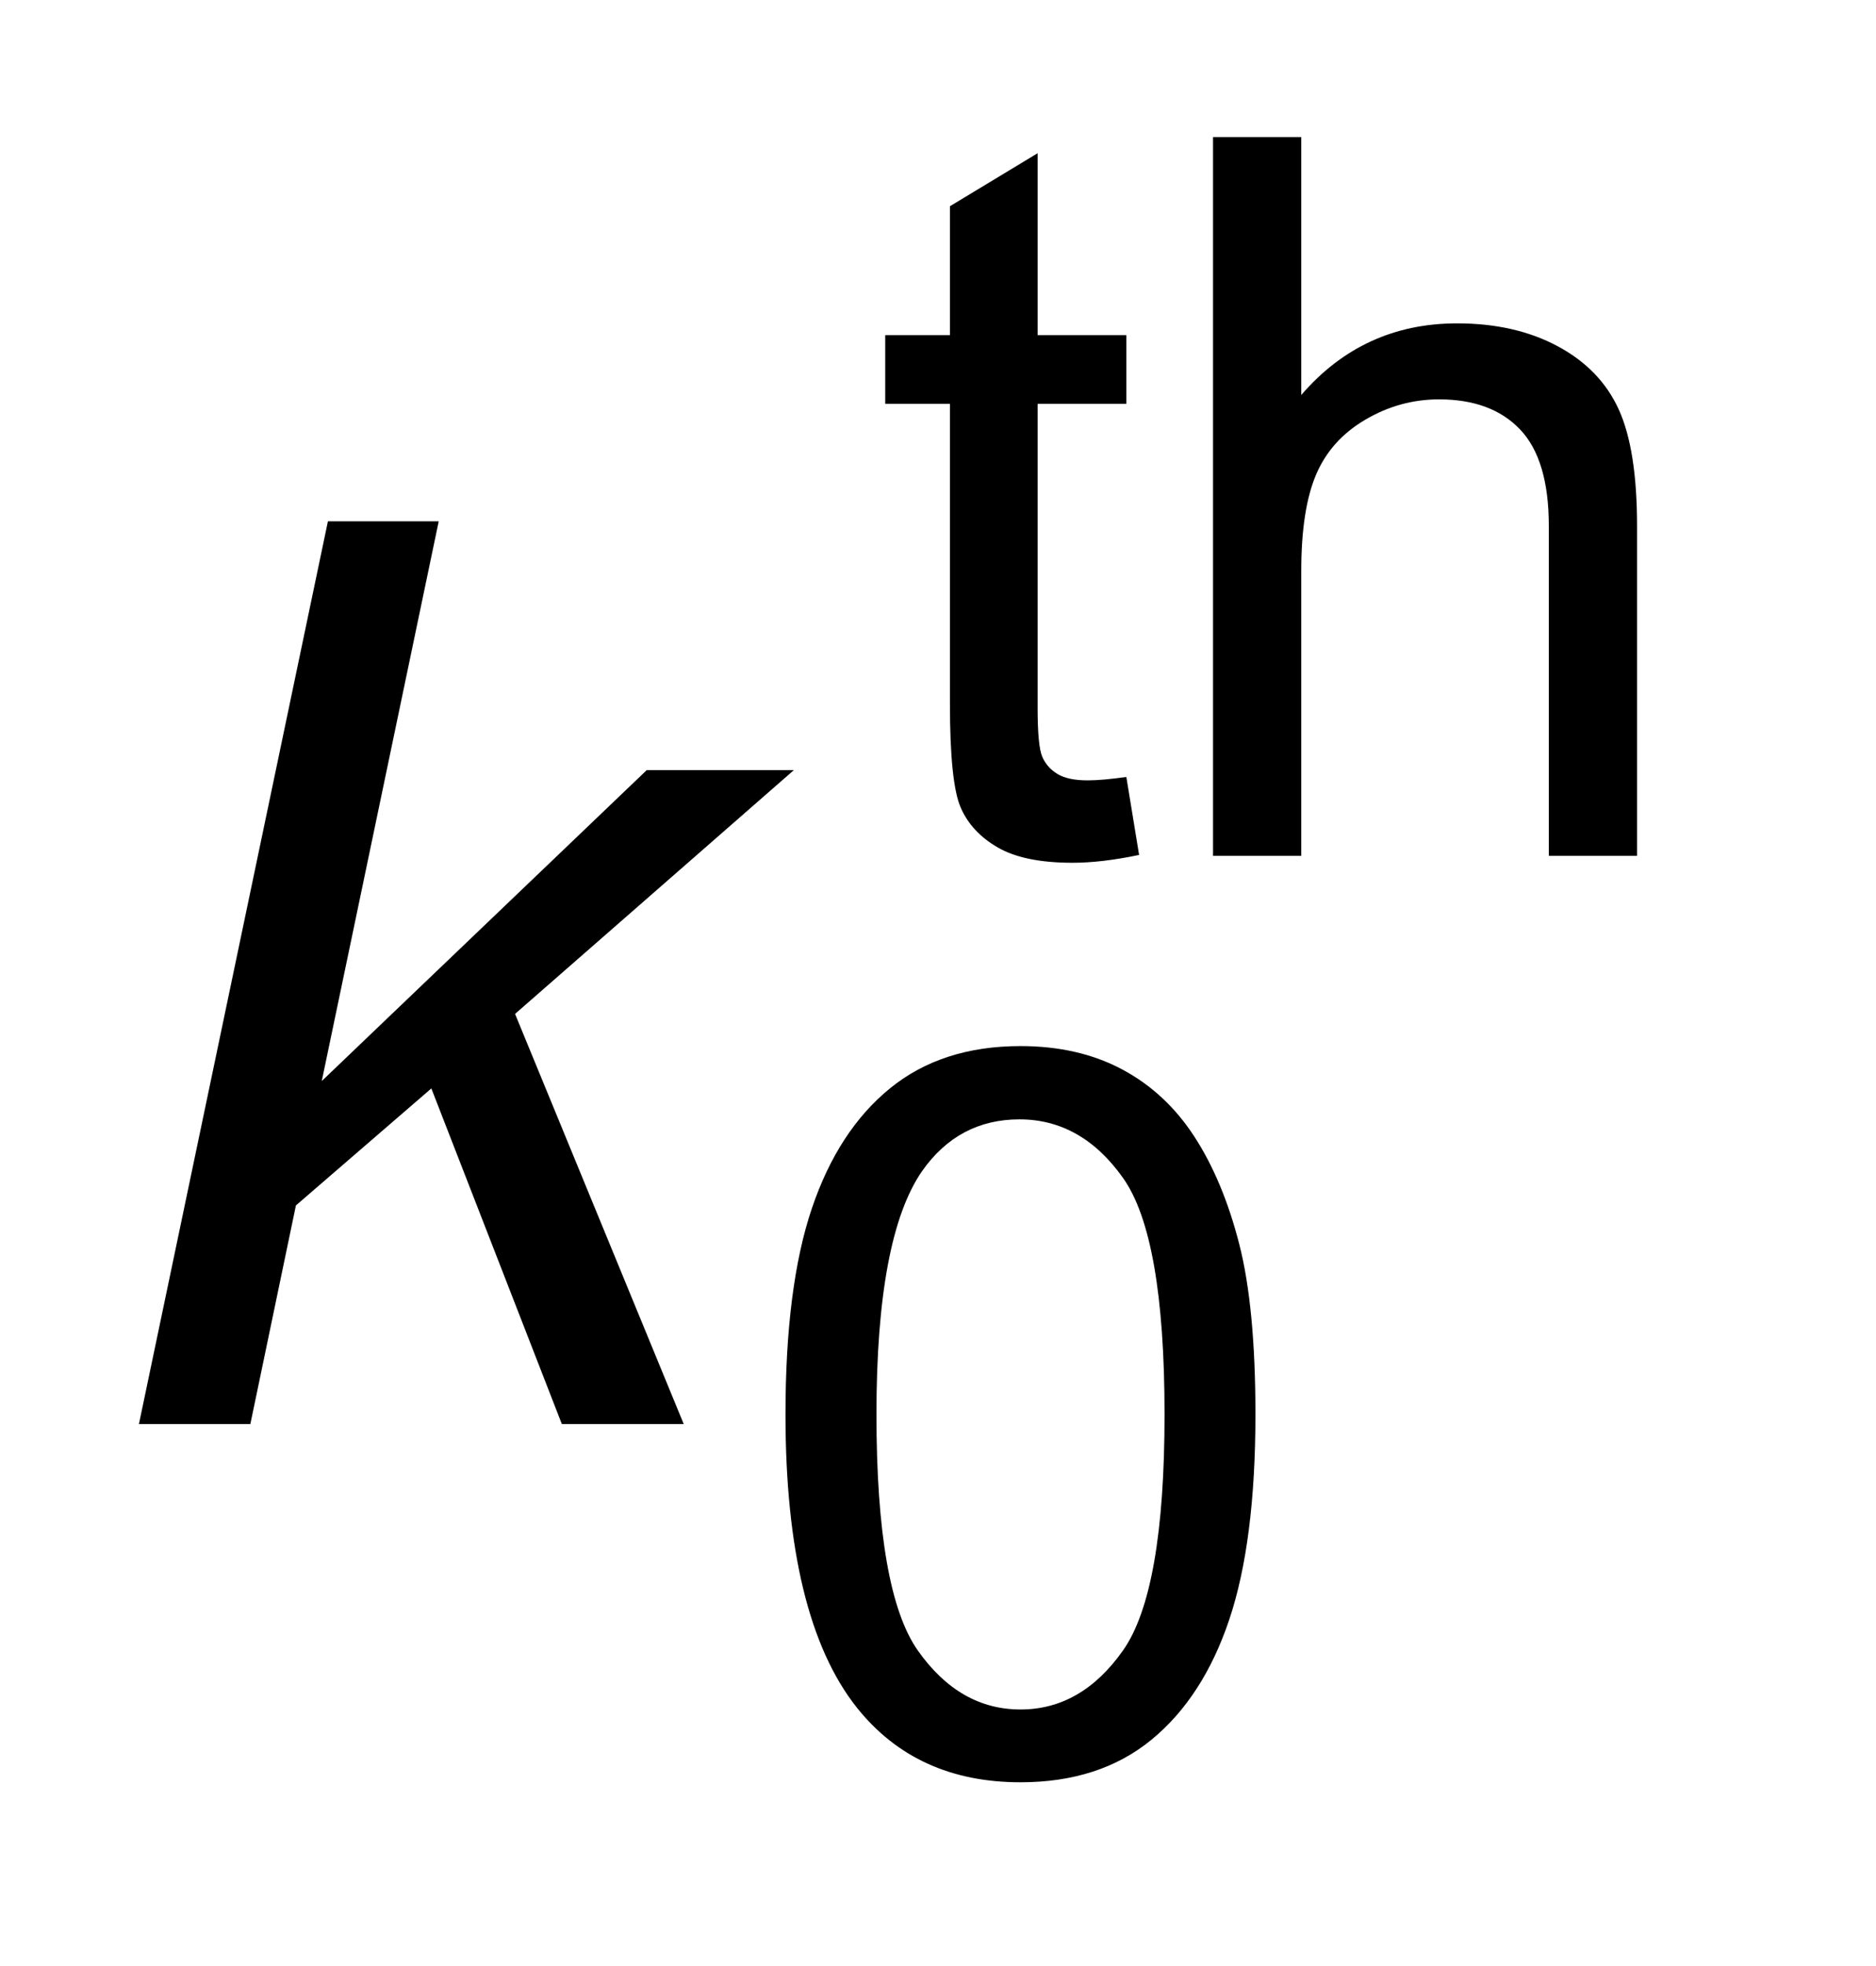 <?xml version="1.0" encoding="UTF-8"?>
<!DOCTYPE svg PUBLIC '-//W3C//DTD SVG 1.0//EN'
          'http://www.w3.org/TR/2001/REC-SVG-20010904/DTD/svg10.dtd'>
<svg stroke-dasharray="none" shape-rendering="auto" xmlns="http://www.w3.org/2000/svg" font-family="'Dialog'" text-rendering="auto" width="21" fill-opacity="1" color-interpolation="auto" color-rendering="auto" preserveAspectRatio="xMidYMid meet" font-size="12px" viewBox="0 0 21 22" fill="black" xmlns:xlink="http://www.w3.org/1999/xlink" stroke="black" image-rendering="auto" stroke-miterlimit="10" stroke-linecap="square" stroke-linejoin="miter" font-style="normal" stroke-width="1" height="22" stroke-dashoffset="0" font-weight="normal" stroke-opacity="1"
><!--Generated by the Batik Graphics2D SVG Generator--><defs id="genericDefs"
  /><g
  ><defs id="defs1"
    ><clipPath clipPathUnits="userSpaceOnUse" id="clipPath1"
      ><path d="M1.03 1.828 L13.78 1.828 L13.78 15.58 L1.03 15.58 L1.03 1.828 Z"
      /></clipPath
      ><clipPath clipPathUnits="userSpaceOnUse" id="clipPath2"
      ><path d="M32.895 58.41 L32.895 497.761 L440.261 497.761 L440.261 58.41 Z"
      /></clipPath
    ></defs
    ><g transform="scale(1.576,1.576) translate(-1.03,-1.828) matrix(0.031,0,0,0.031,0,0)"
    ><path d="M291.297 236.922 L294.219 254.781 Q285.688 256.578 278.938 256.578 Q267.938 256.578 261.875 253.094 Q255.812 249.609 253.344 243.938 Q250.875 238.266 250.875 220.078 L250.875 151.453 L236.047 151.453 L236.047 135.734 L250.875 135.734 L250.875 106.203 L270.969 94.062 L270.969 135.734 L291.297 135.734 L291.297 151.453 L270.969 151.453 L270.969 221.203 Q270.969 229.844 272.039 232.312 Q273.109 234.781 275.523 236.242 Q277.938 237.703 282.422 237.703 Q285.797 237.703 291.297 236.922 ZM311.156 255 L311.156 90.359 L331.375 90.359 L331.375 149.438 Q345.531 133.031 367.094 133.031 Q380.344 133.031 390.109 138.258 Q399.875 143.484 404.094 152.695 Q408.312 161.906 408.312 179.422 L408.312 255 L388.094 255 L388.094 179.422 Q388.094 164.25 381.523 157.344 Q374.953 150.438 362.938 150.438 Q353.953 150.438 346.031 155.102 Q338.109 159.766 334.742 167.742 Q331.375 175.719 331.375 189.75 L331.375 255 L311.156 255 Z" stroke="none" clip-path="url(#clipPath2)"
    /></g
    ><g transform="matrix(0.049,0,0,0.049,-1.622,-2.881)"
    ><path d="M212.547 381.797 Q212.547 352.609 218.555 334.805 Q224.562 317 236.414 307.344 Q248.266 297.688 266.234 297.688 Q279.484 297.688 289.477 303.023 Q299.469 308.359 305.984 318.406 Q312.5 328.453 316.203 342.891 Q319.906 357.328 319.906 381.797 Q319.906 410.781 313.953 428.578 Q308 446.375 296.156 456.094 Q284.312 465.812 266.234 465.812 Q242.422 465.812 228.828 448.734 Q212.547 428.188 212.547 381.797 ZM233.328 381.797 Q233.328 422.344 242.812 435.766 Q252.297 449.188 266.234 449.188 Q280.156 449.188 289.648 435.711 Q299.141 422.234 299.141 381.797 Q299.141 341.156 289.648 327.789 Q280.156 314.422 266 314.422 Q252.078 314.422 243.766 326.219 Q233.328 341.266 233.328 381.797 Z" stroke="none" clip-path="url(#clipPath2)"
    /></g
    ><g transform="matrix(0.049,0,0,0.049,-1.622,-2.881)"
    ><path d="M64.844 384 L108.016 177.844 L133.328 177.844 L106.609 305.672 L180.859 234.656 L214.469 234.656 L150.766 290.344 L189.297 384 L161.453 384 L131.641 307.359 L100.703 334.078 L90.297 384 L64.844 384 Z" stroke="none" clip-path="url(#clipPath2)"
    /></g
  ></g
></svg
>
